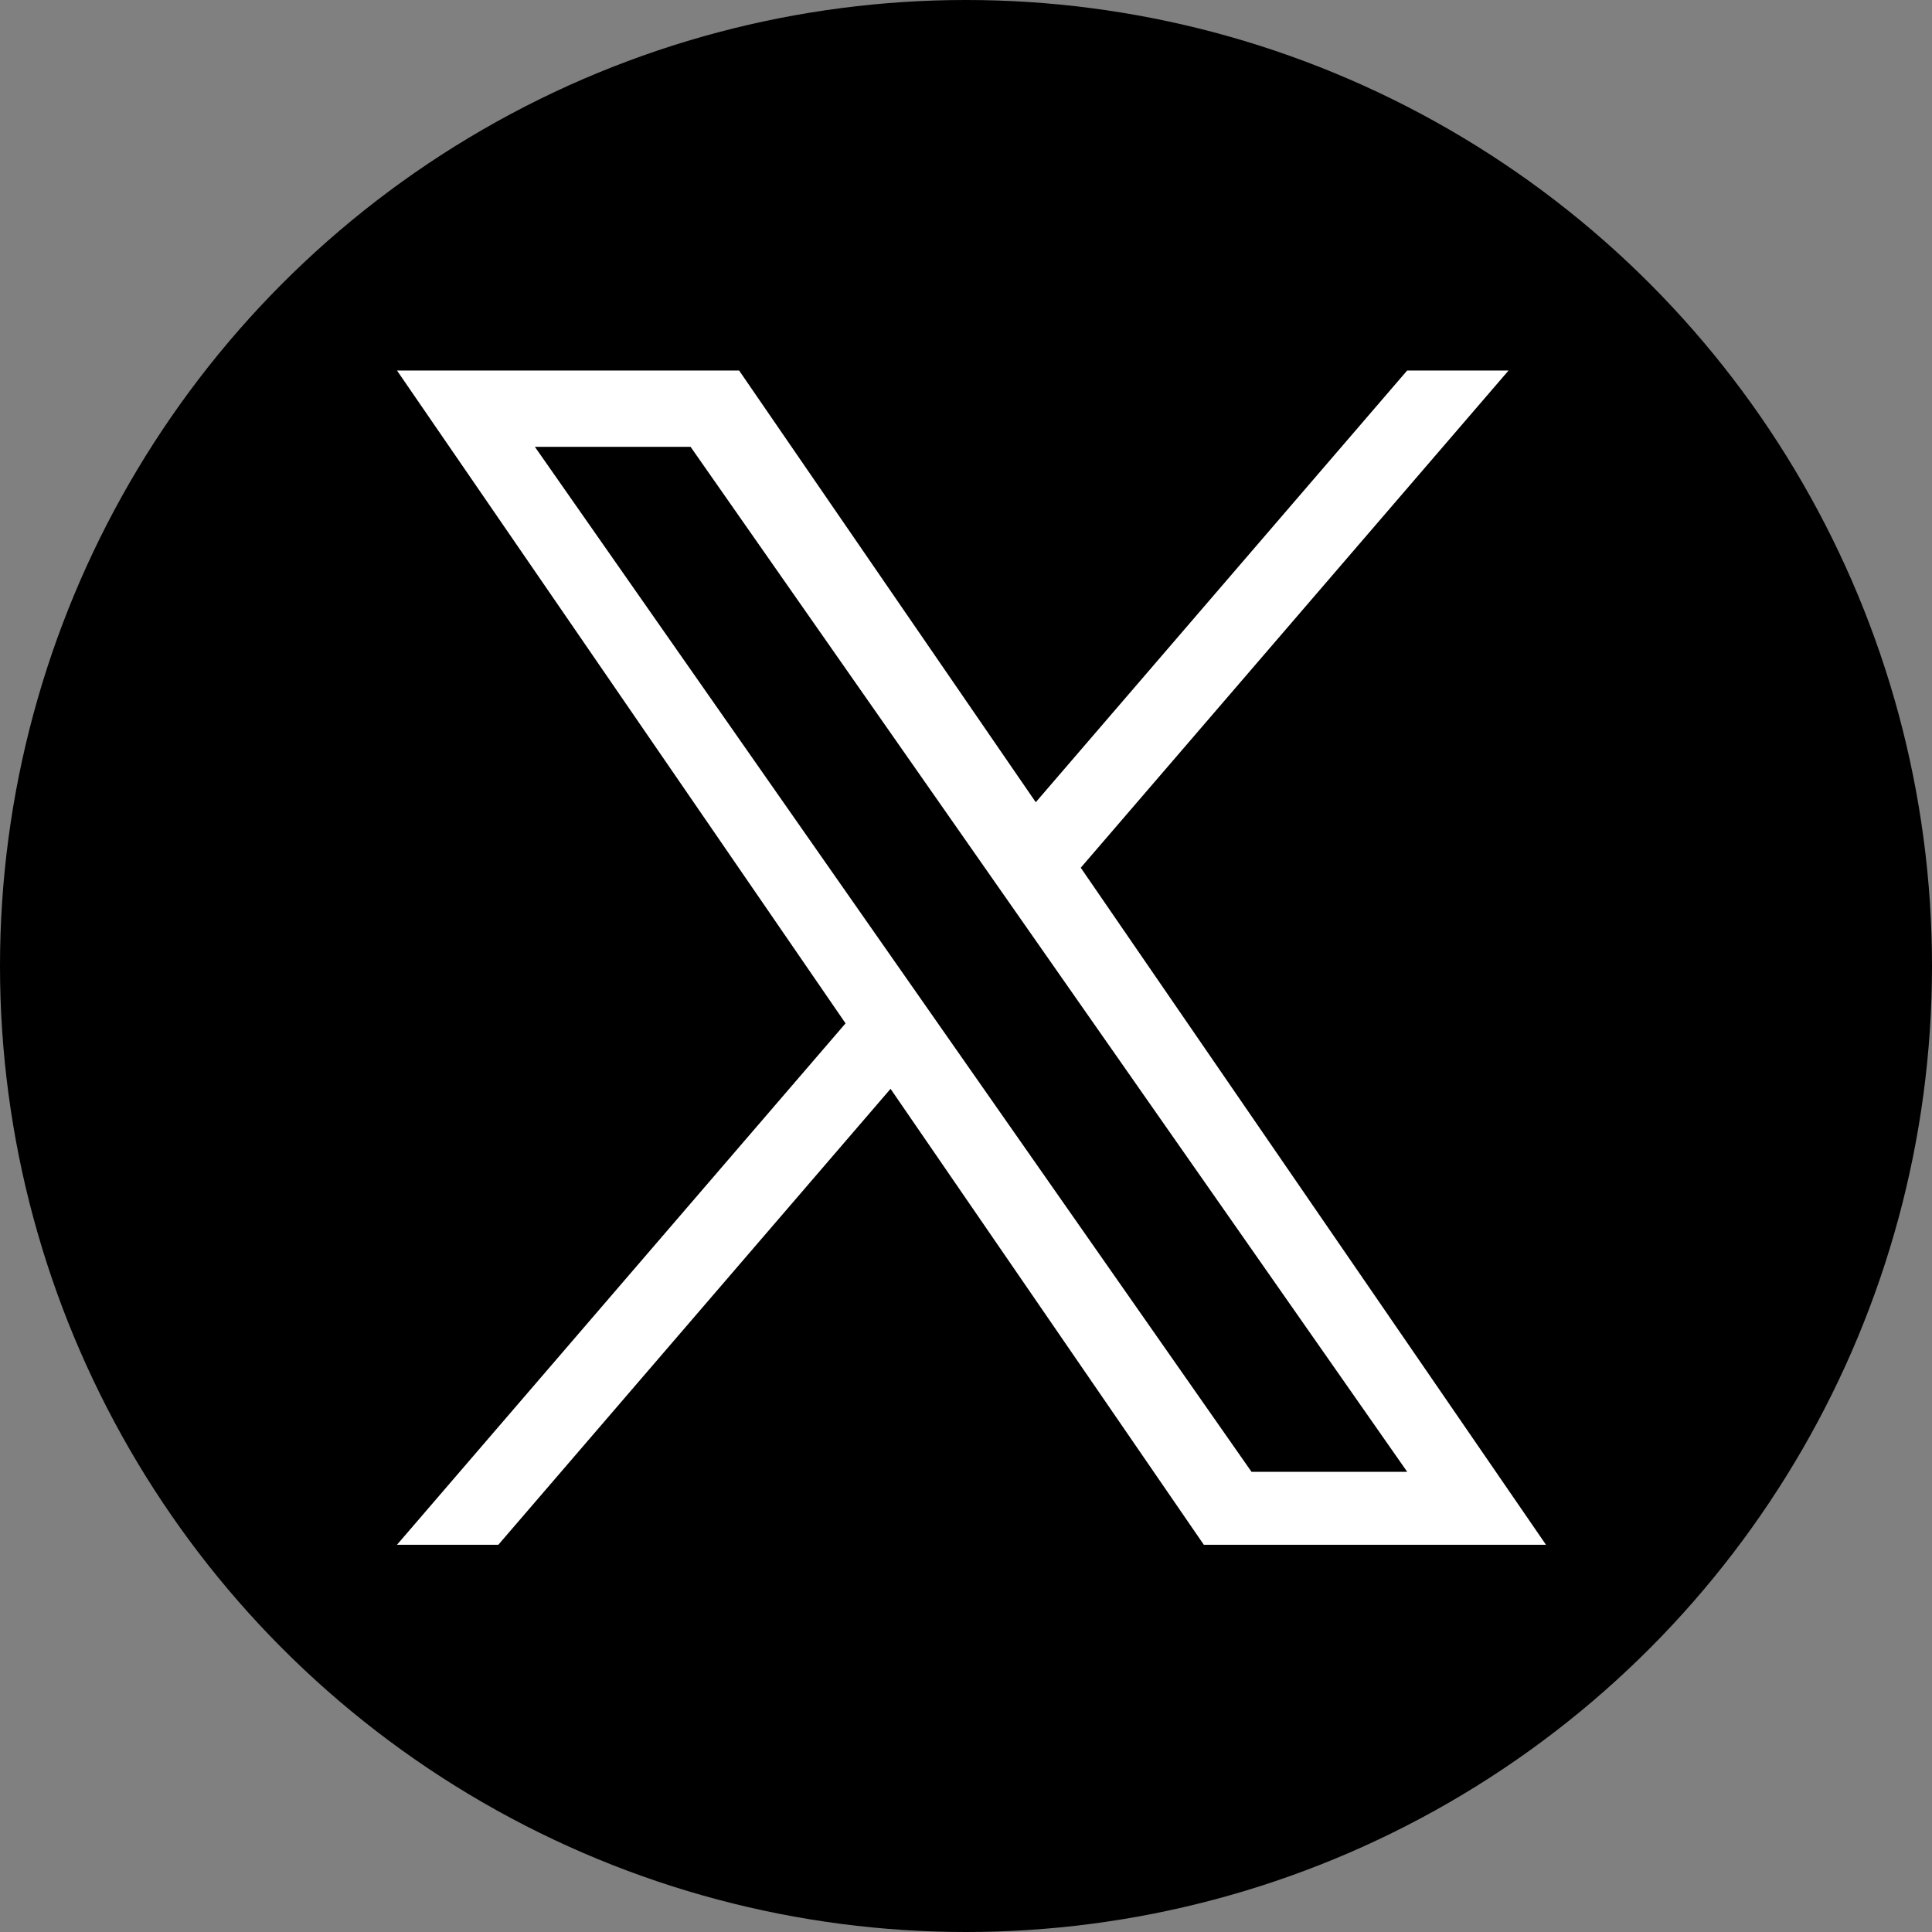 <svg xmlns="http://www.w3.org/2000/svg" width="73" height="73" viewBox="0 0 73 73">
  <rect x="0" y="0" width="73" height="73" fill="#808080" stroke="none"/>
  <g id="Group_53277" data-name="Group 53277" transform="translate(-227 -11581)">
    <circle id="Ellipse_101" data-name="Ellipse 101" cx="36.5" cy="36.5" r="36.5" transform="translate(227 11581)"/>
    <path id="Path_102163" data-name="Path 102163" d="M20.591,24.885h0l-1.717-2.456L5.21,2.883h5.883L22.12,18.656l1.717,2.456,14.334,20.5H32.288ZM38.169,0,24.136,16.312,12.927,0H0L16.949,24.667,0,44.368H3.83L18.649,27.141,30.486,44.368H43.414L25.836,18.787h0L42,0Z" transform="translate(242 11595)" fill="#fff"/>
  </g>
</svg>
